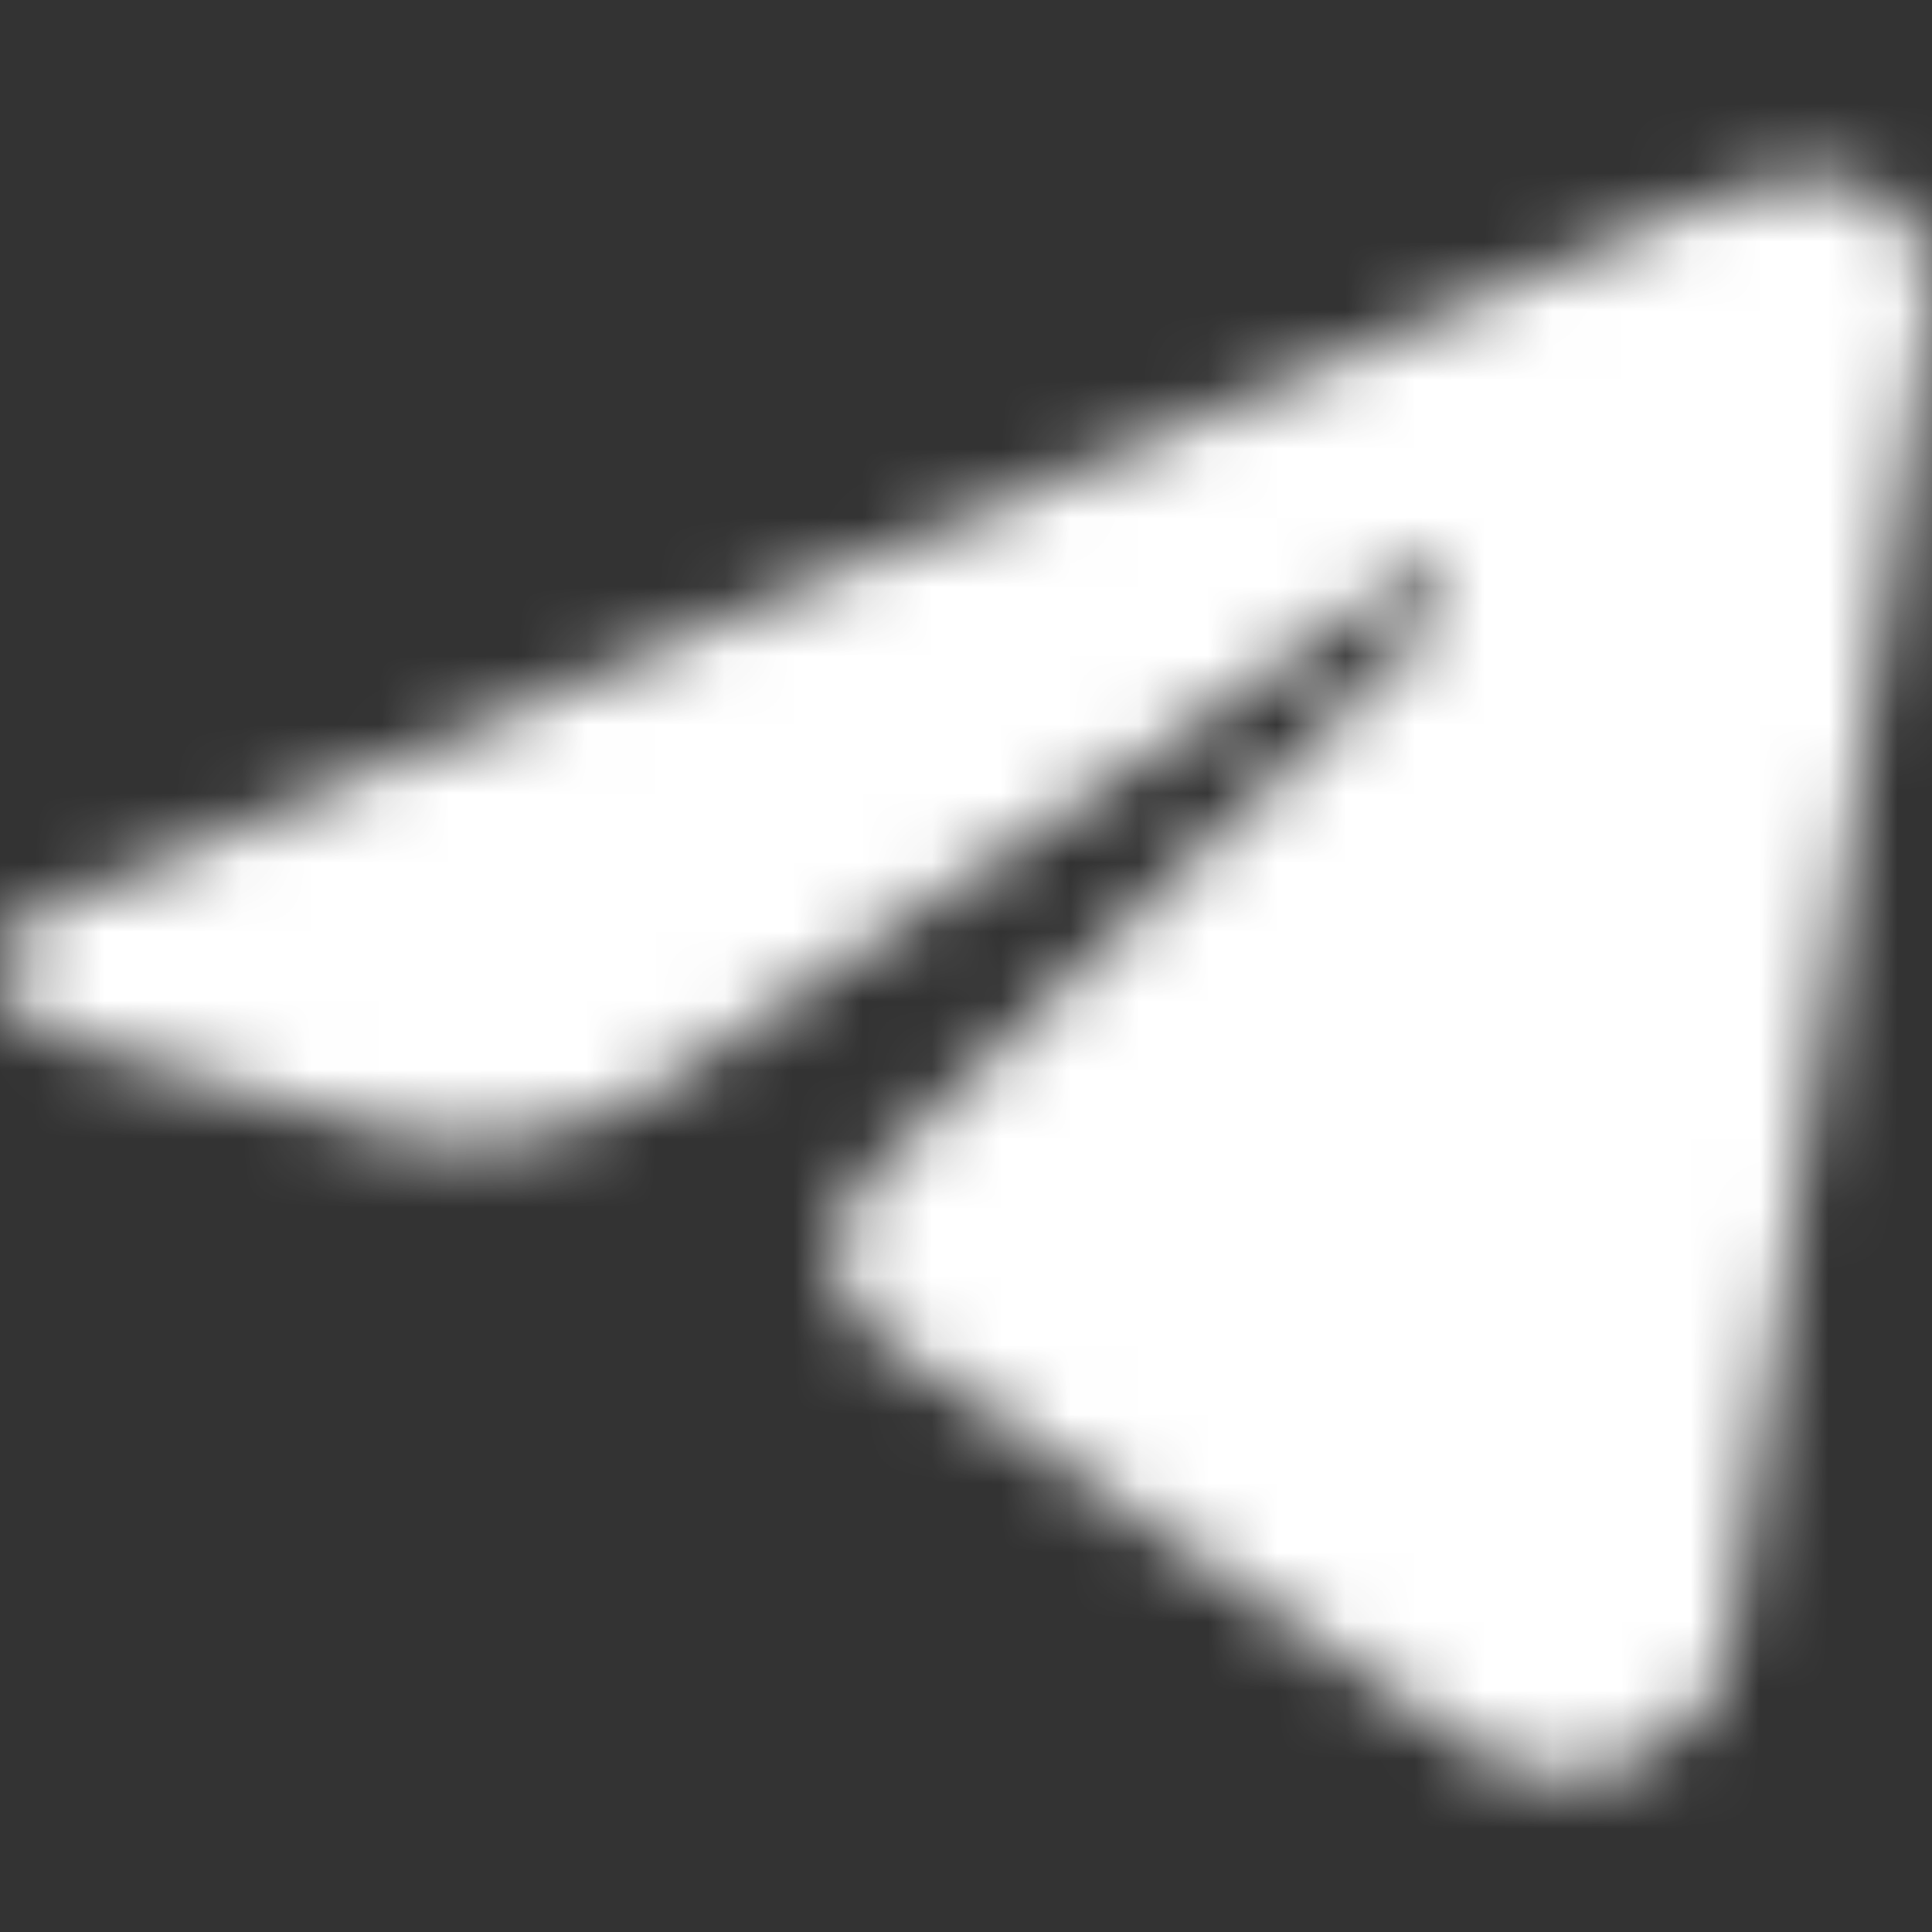<svg width="28" height="28" viewBox="0 0 28 28" fill="none" xmlns="http://www.w3.org/2000/svg">
<rect x="0" y="0" width="28" height="28" fill="#333333" stroke="none"/>
<mask id="mask0_161_481" style="mask-type:alpha" maskUnits="userSpaceOnUse" x="0" y="2" width="28" height="24">
<path fill-rule="evenodd" clip-rule="evenodd" d="M0.834 15.013C-0.132 14.727 -0.325 13.583 0.604 13.194L24.949 2.836C26.84 2.026 28.18 3.03 27.98 4.369C27.017 10.82 26.052 17.271 25.089 23.723C24.826 25.481 22.81 26.355 21.348 25.344C18.285 23.225 14.728 20.765 12.76 19.404C11.978 18.863 11.882 17.746 12.561 17.08C14.408 15.271 17.889 11.861 20.881 8.929C21.21 8.608 20.786 8.089 20.406 8.349C16.666 10.901 12.23 13.929 9.706 15.652C8.423 16.528 6.815 16.78 5.325 16.34L0.834 15.013Z" fill="white"/>
</mask>
<g mask="url(#mask0_161_481)">
<rect width="28" height="28" transform="matrix(-1 0 0 1 28 0)" fill="white"/>
</g>
</svg>
